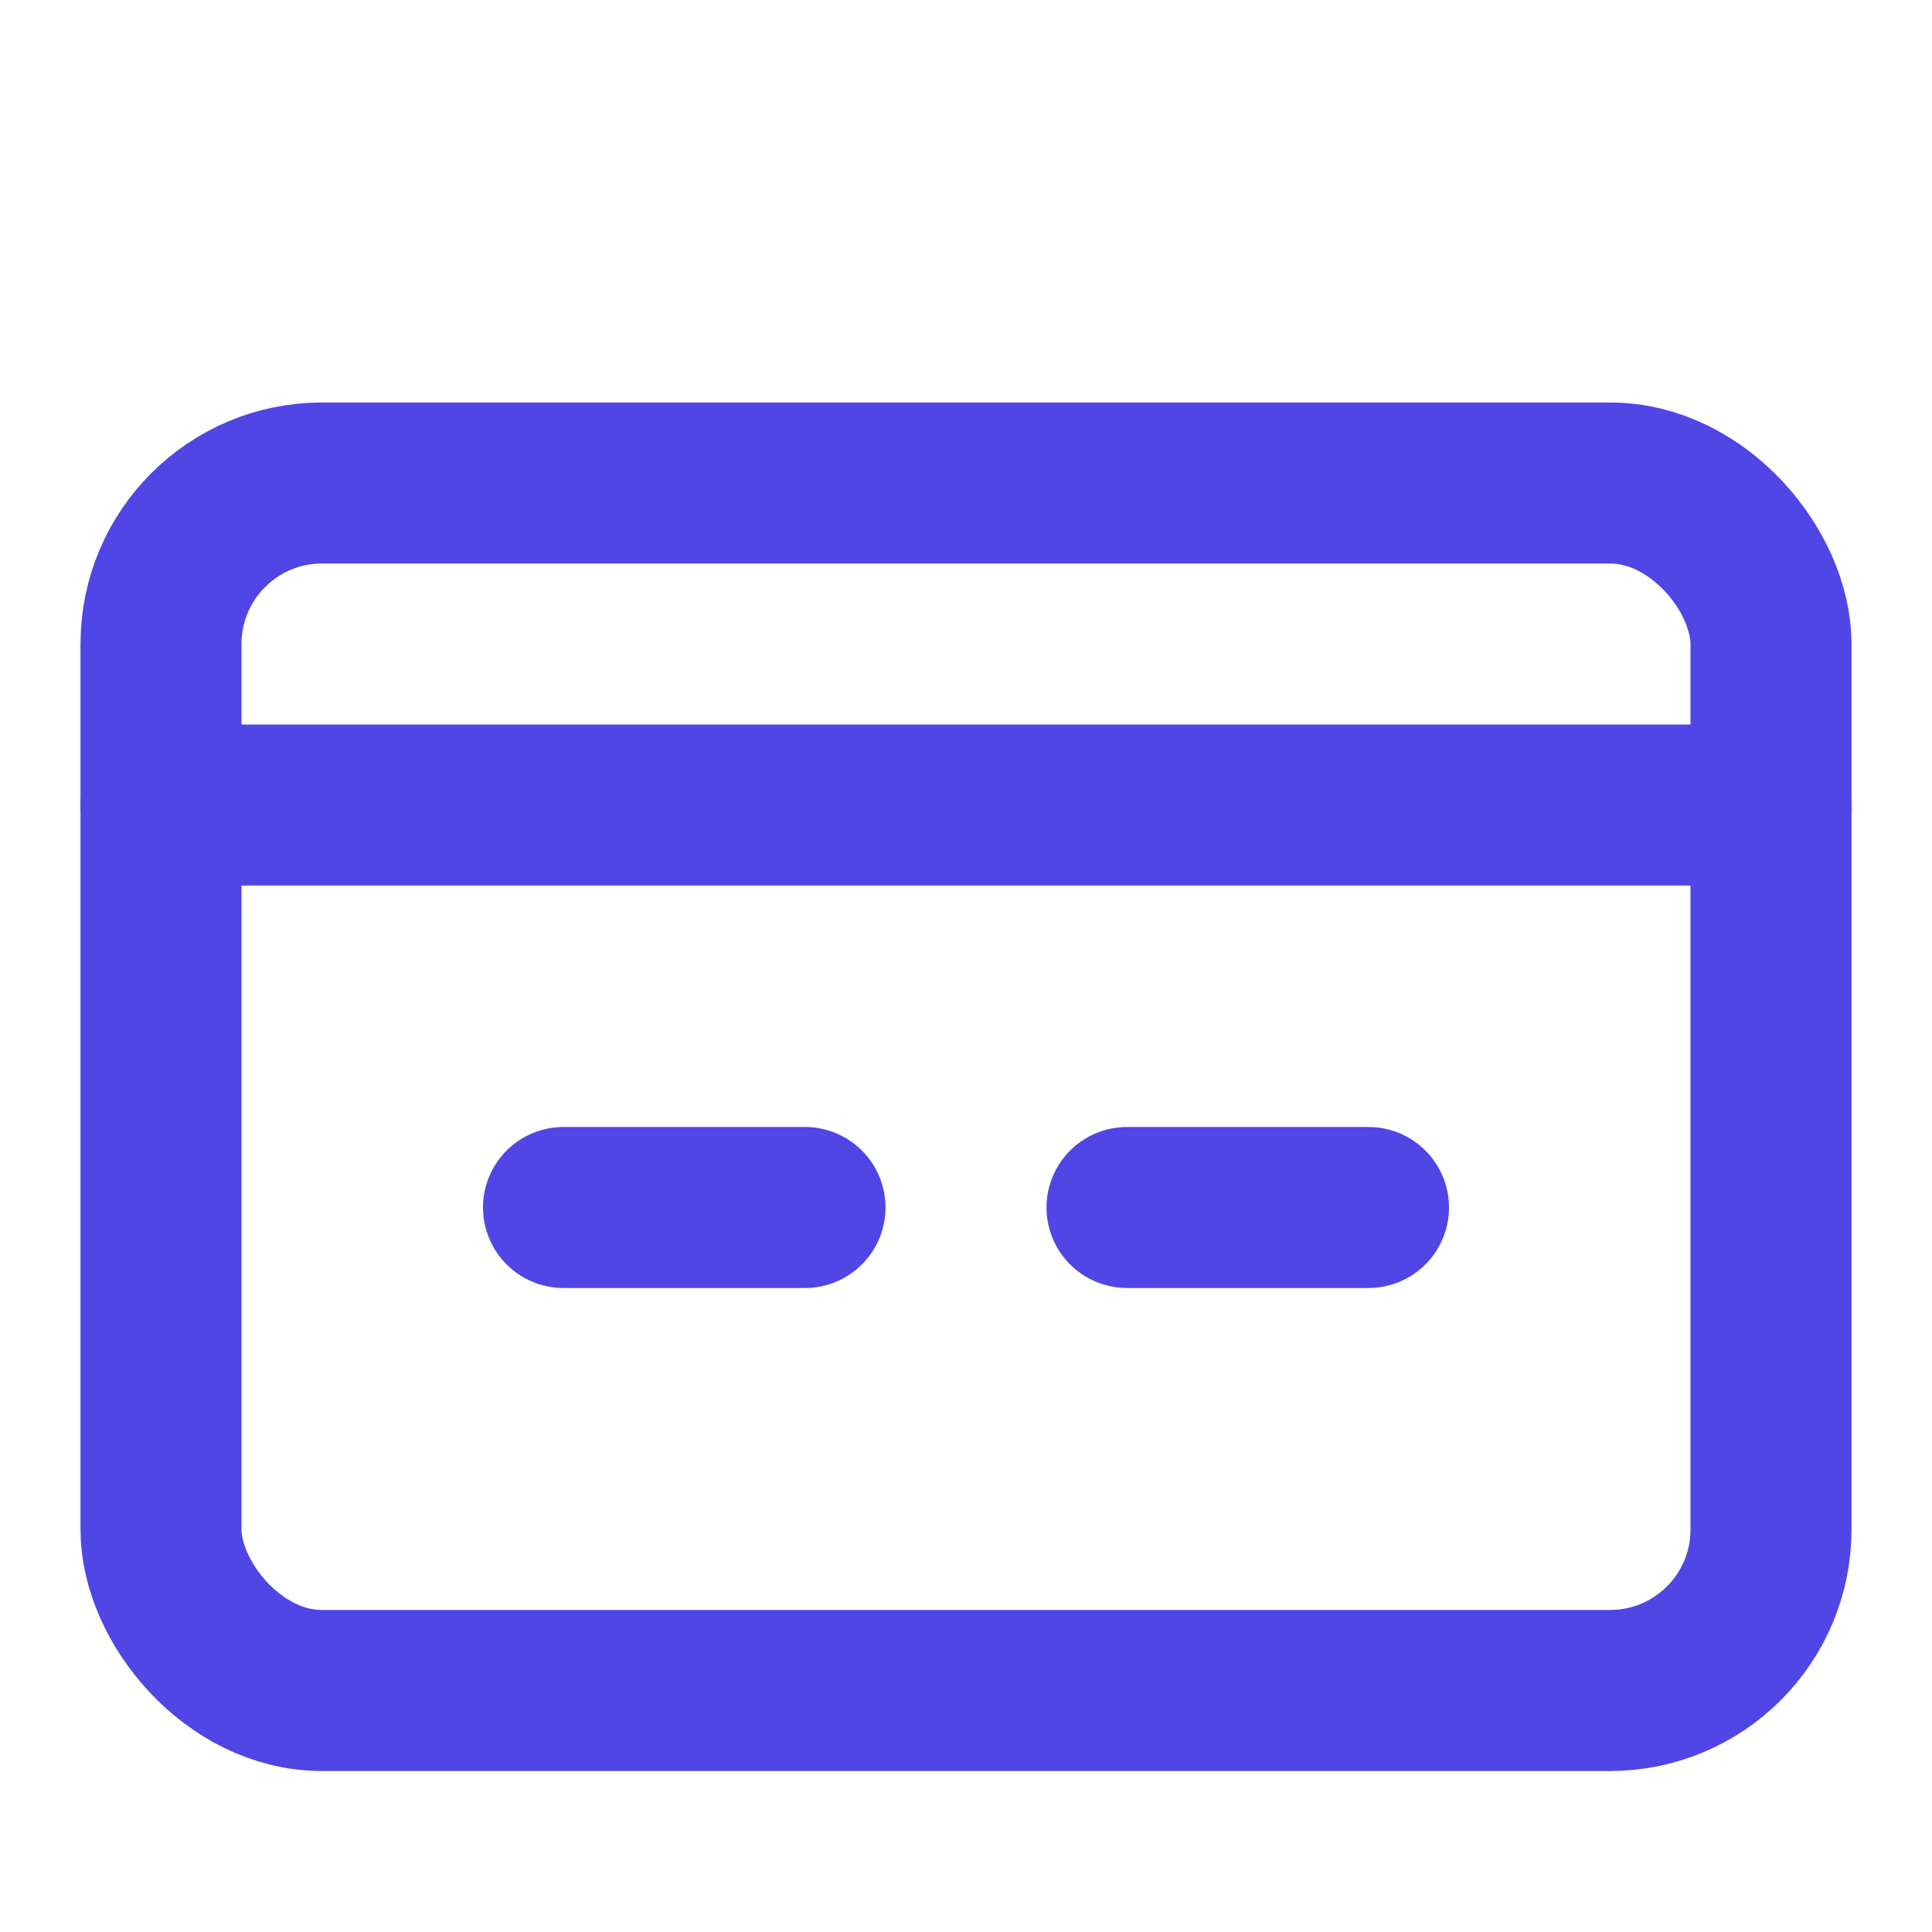 <svg width="24" height="24" viewBox="0 0 24 24" fill="none" xmlns="http://www.w3.org/2000/svg">
    <rect x="2" y="6" width="20" height="15" rx="2" stroke="#4F46E5" stroke-width="2" stroke-linecap="round" stroke-linejoin="round"/>
    <path d="M2 10H22" stroke="#4F46E5" stroke-width="2" stroke-linecap="round" stroke-linejoin="round"/>
    <path d="M7 15H10" stroke="#4F46E5" stroke-width="2" stroke-linecap="round" stroke-linejoin="round"/>
    <path d="M14 15H17" stroke="#4F46E5" stroke-width="2" stroke-linecap="round" stroke-linejoin="round"/>
</svg>